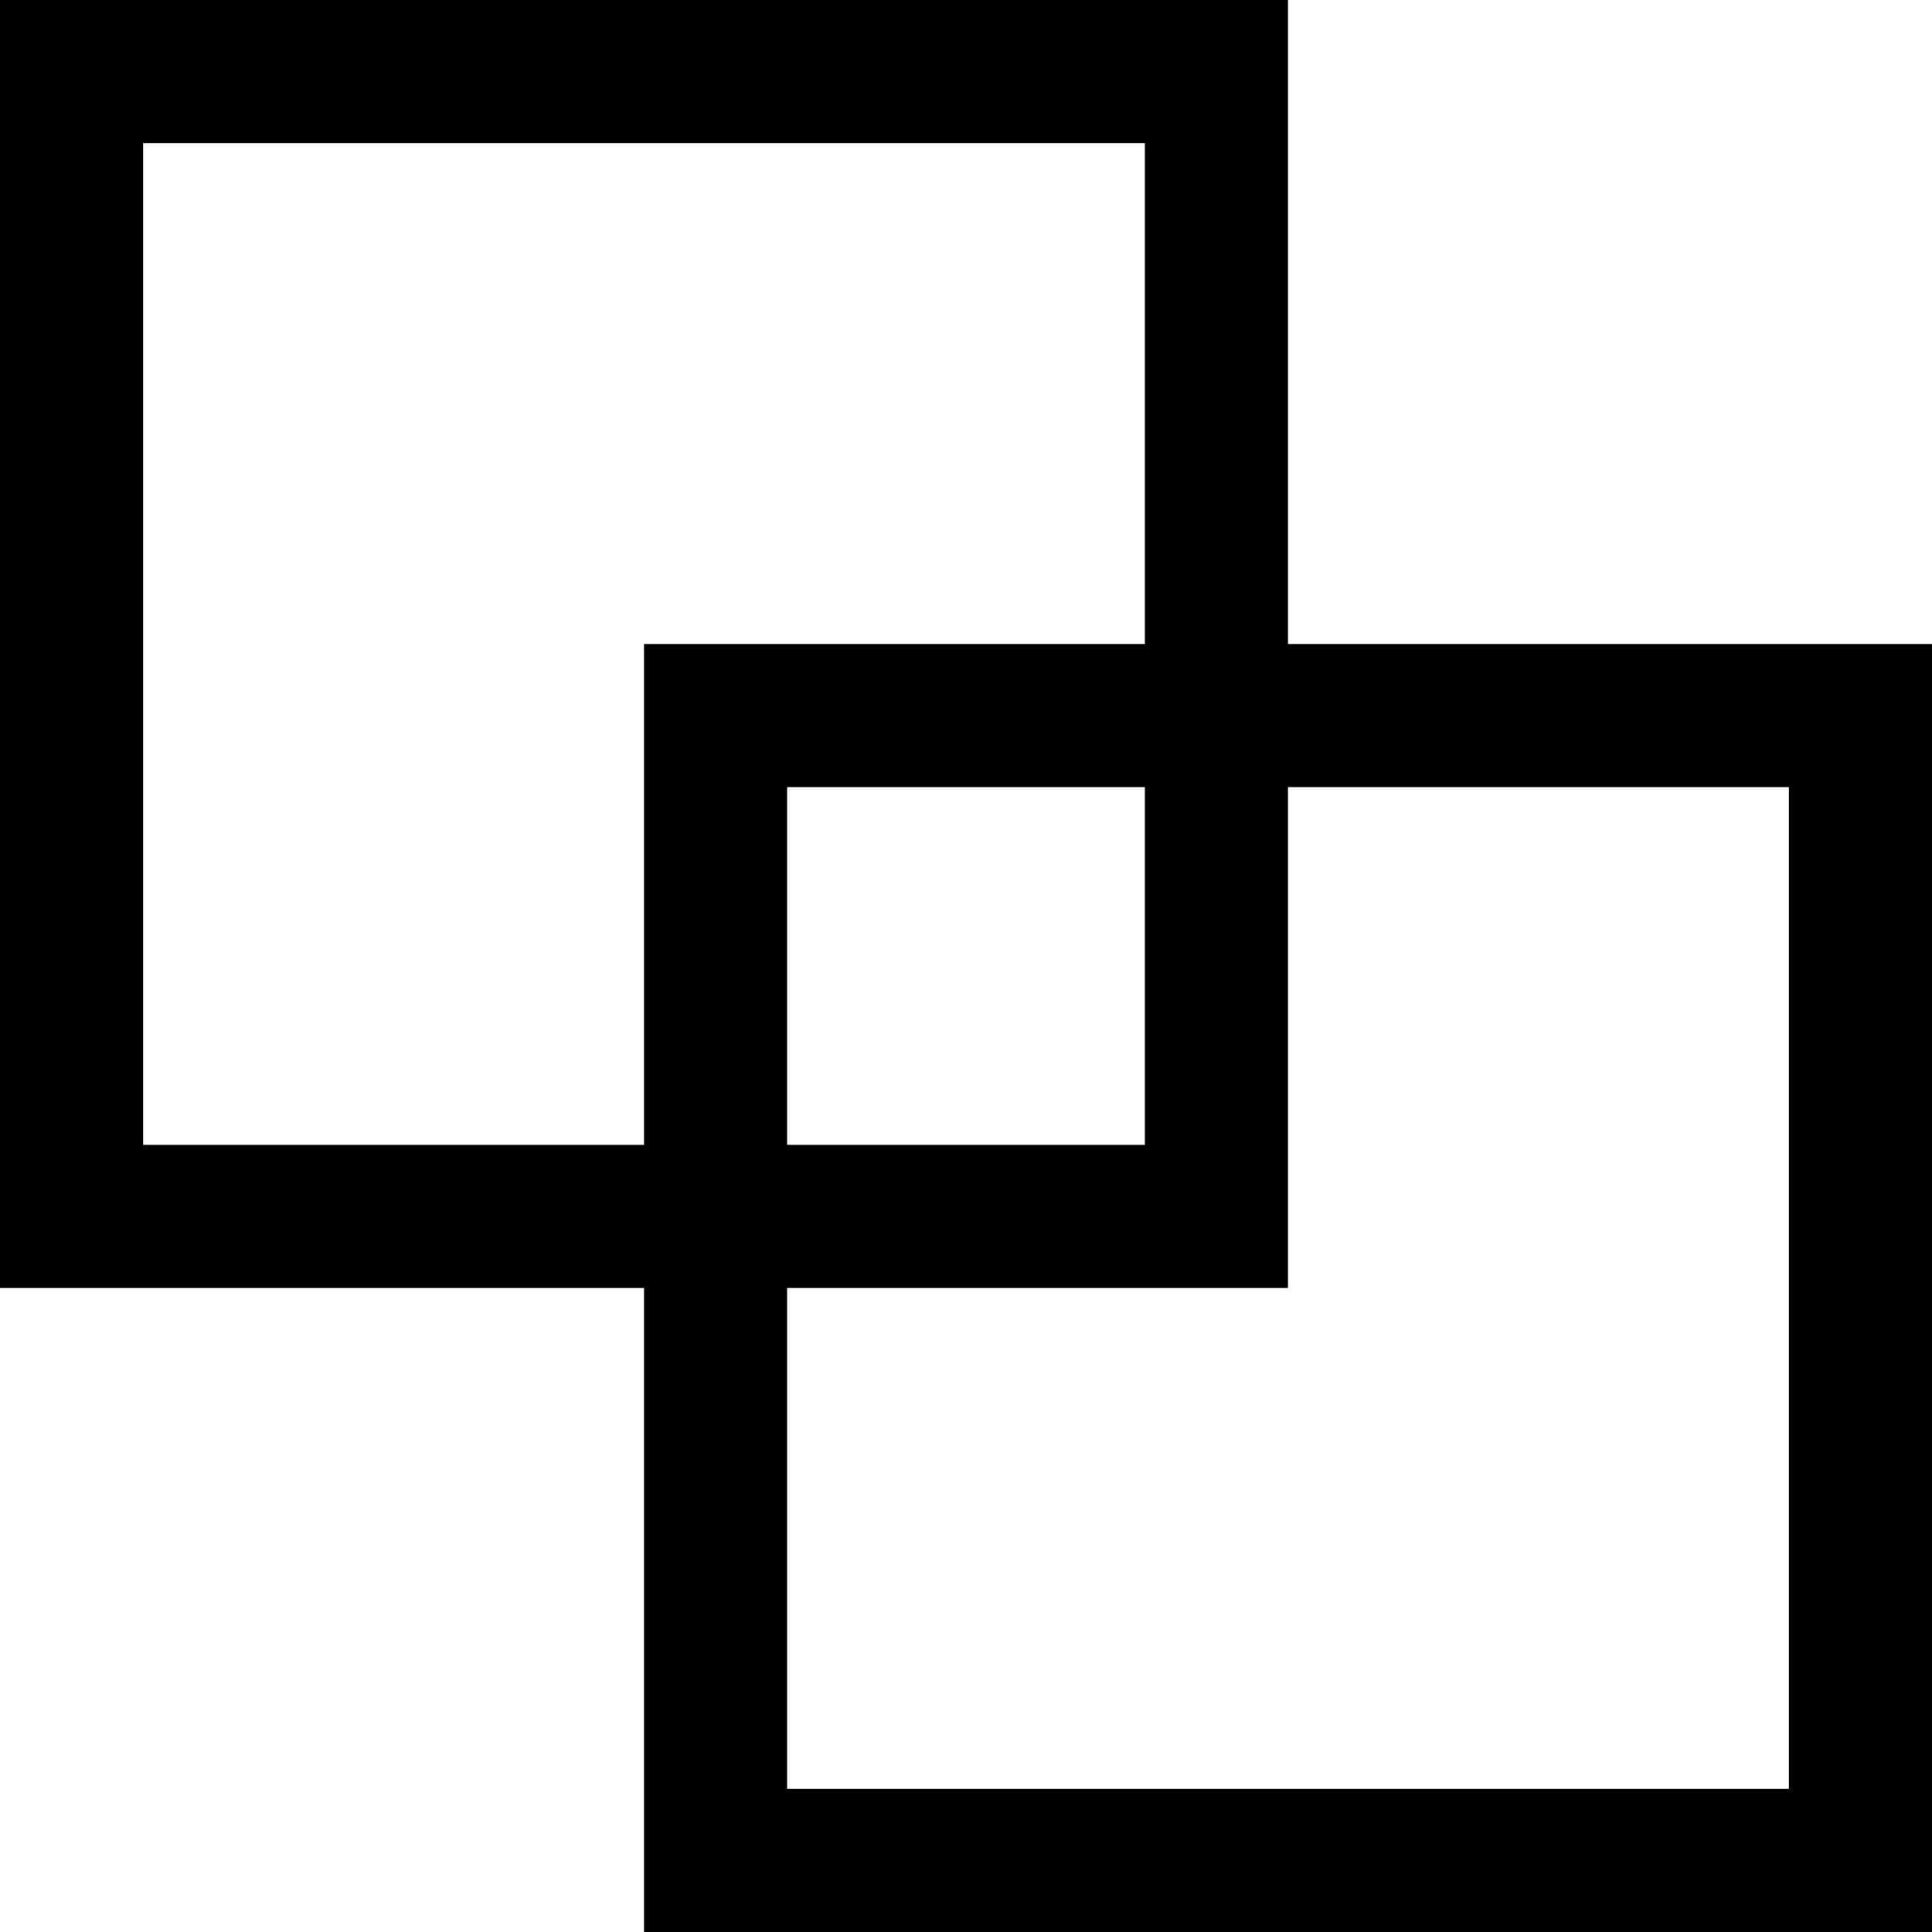 <?xml version="1.0" encoding="UTF-8"?> <svg xmlns="http://www.w3.org/2000/svg" width="27" height="27" viewBox="0 0 27 27" fill="none"> <rect x="1" y="1" width="16" height="16" stroke="black" stroke-width="2"></rect> <rect x="10" y="10" width="16" height="16" stroke="black" stroke-width="2"></rect> </svg> 